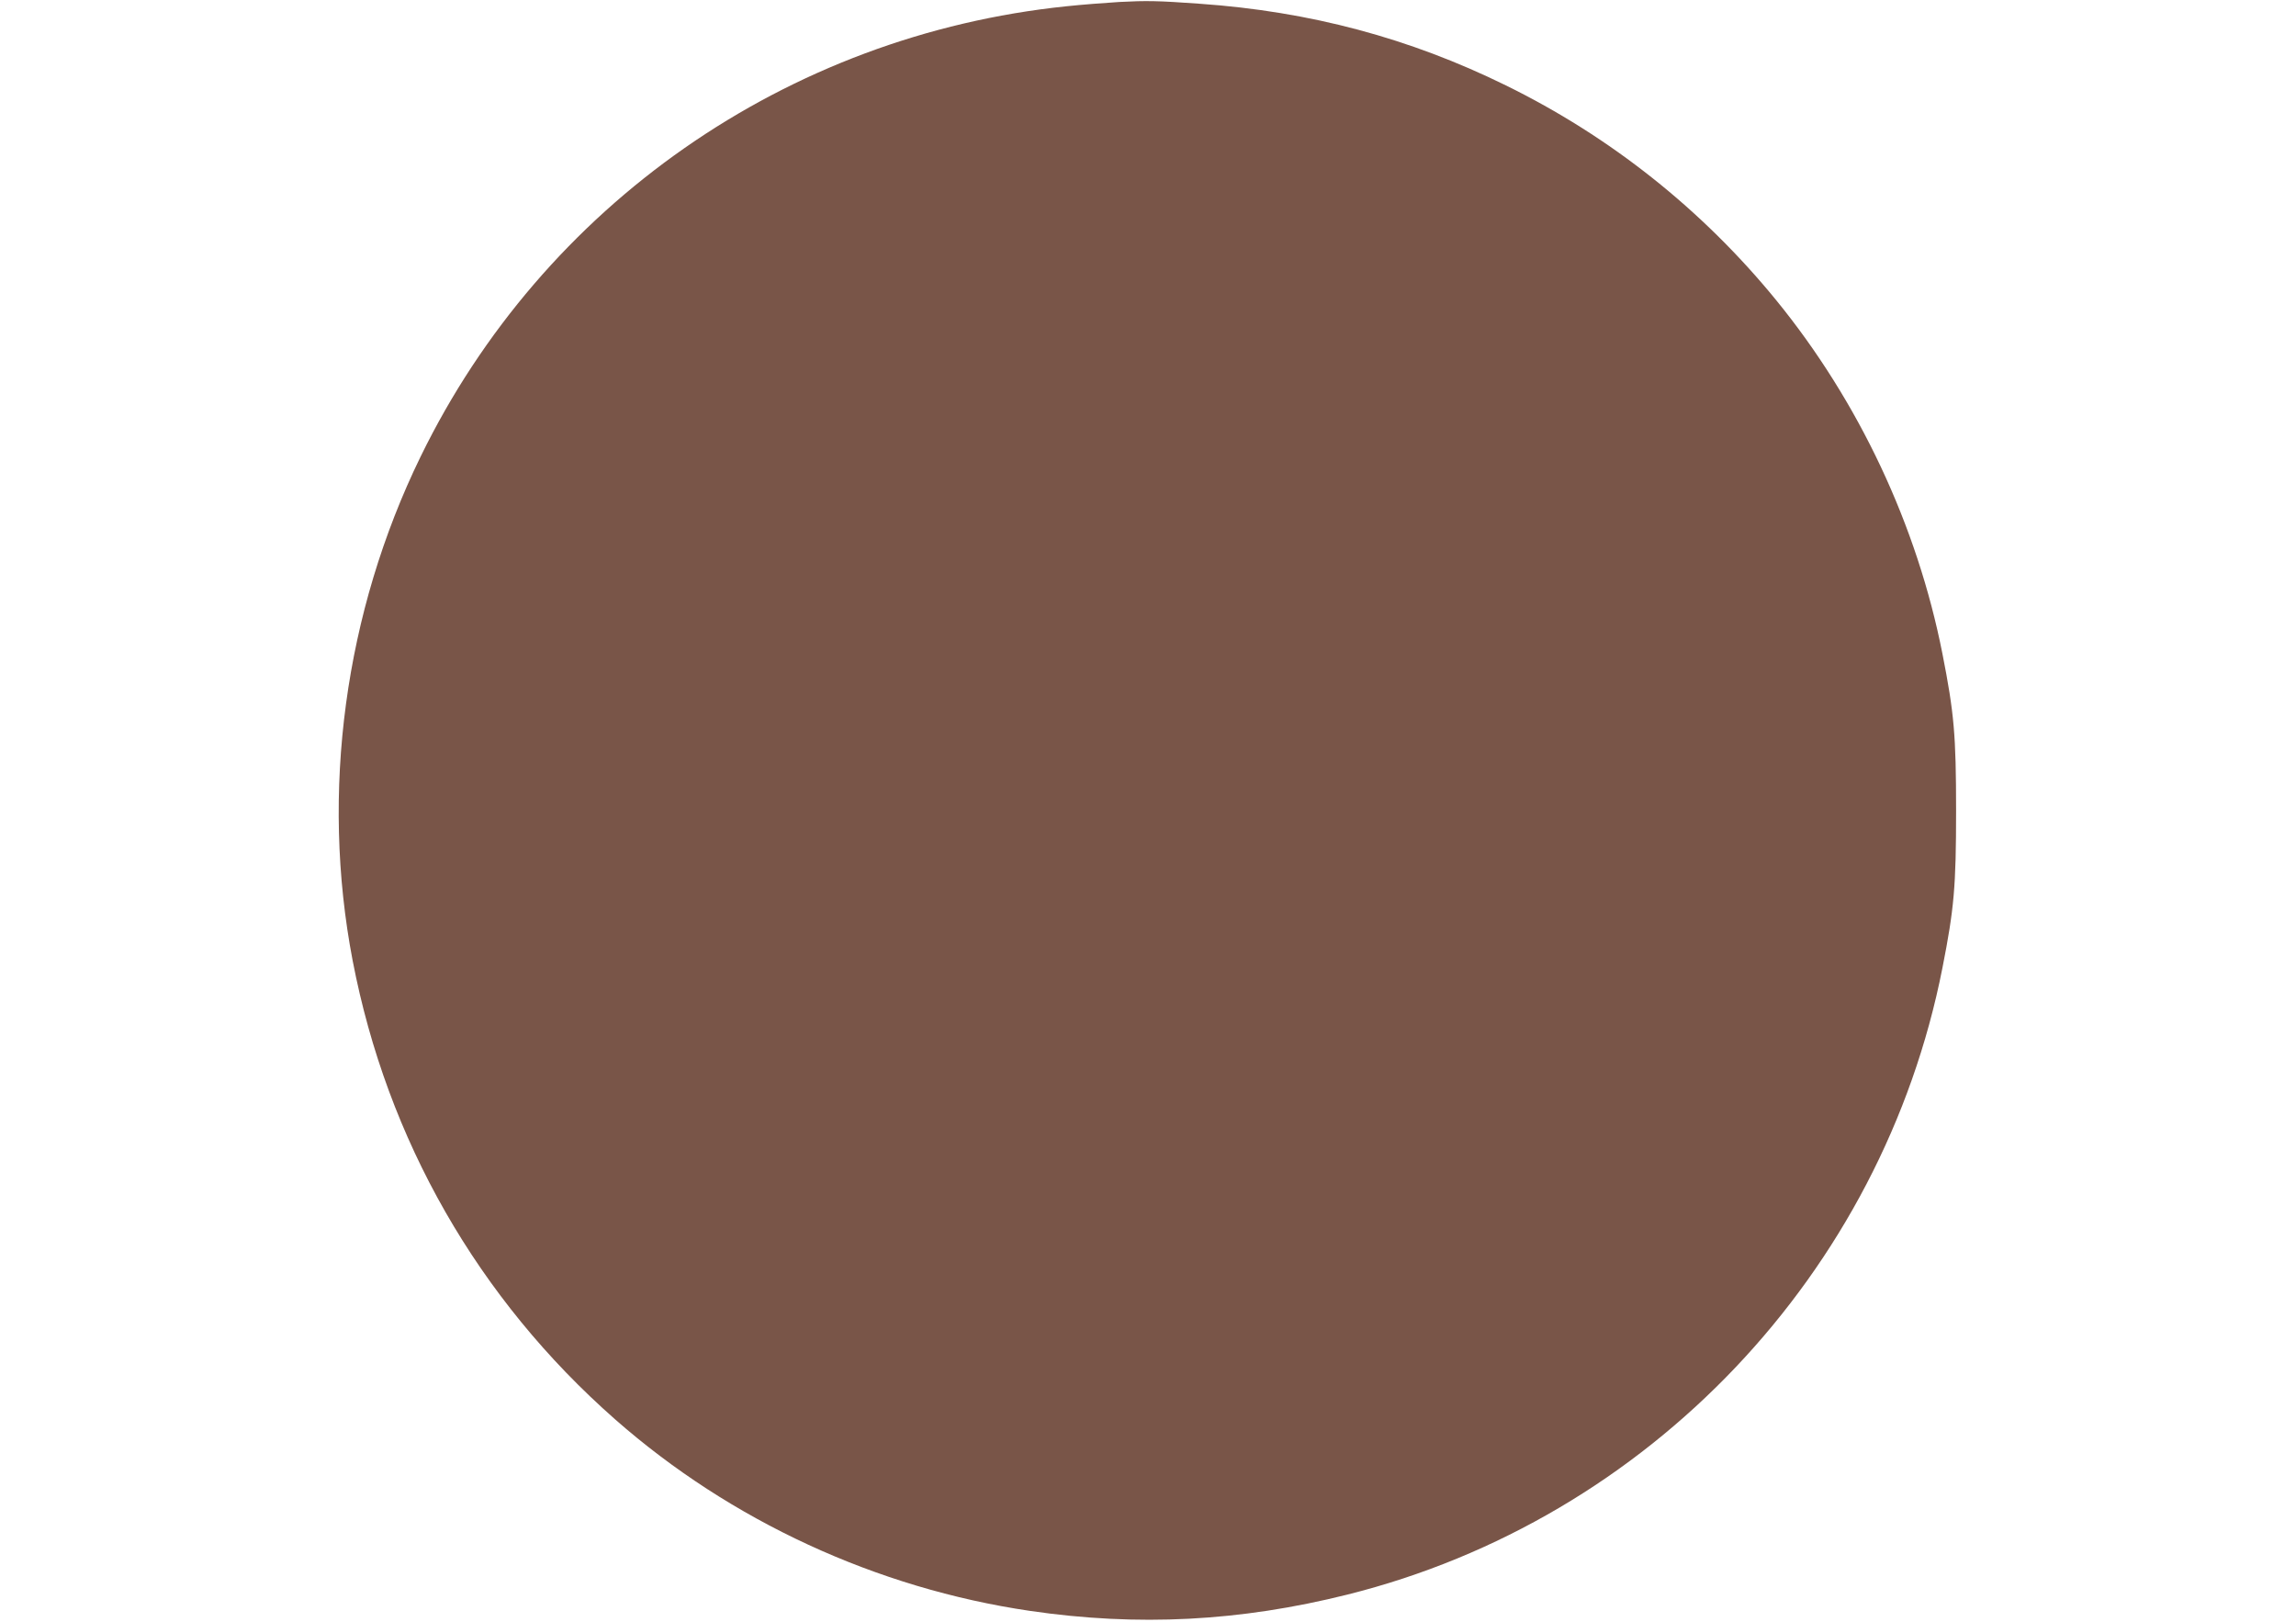 <?xml version="1.0" standalone="no"?>
<!DOCTYPE svg PUBLIC "-//W3C//DTD SVG 20010904//EN"
 "http://www.w3.org/TR/2001/REC-SVG-20010904/DTD/svg10.dtd">
<svg version="1.0" xmlns="http://www.w3.org/2000/svg"
 width="1280pt" height="904pt" viewBox="0 0 1280 904"
 preserveAspectRatio="xMidYMid meet">
<g transform="translate(0,904) scale(0.1,-0.1)"
fill="#795548" stroke="none">
<path d="M6240 9029 c-79 -5 -212 -15 -295 -24 -1558 -161 -2916 -1108 -3600
-2510 -424 -869 -559 -1871 -379 -2810 192 -999 699 -1885 1464 -2558 643
-565 1456 -941 2312 -1067 601 -88 1171 -59 1770 91 1680 420 2982 1791 3317
3494 65 330 76 452 76 875 0 423 -11 545 -76 875 -141 716 -466 1407 -928
1973 -411 503 -923 910 -1506 1196 -537 264 -1092 412 -1705 455 -235 17 -297
18 -450 10z"/>
</g>
</svg>
